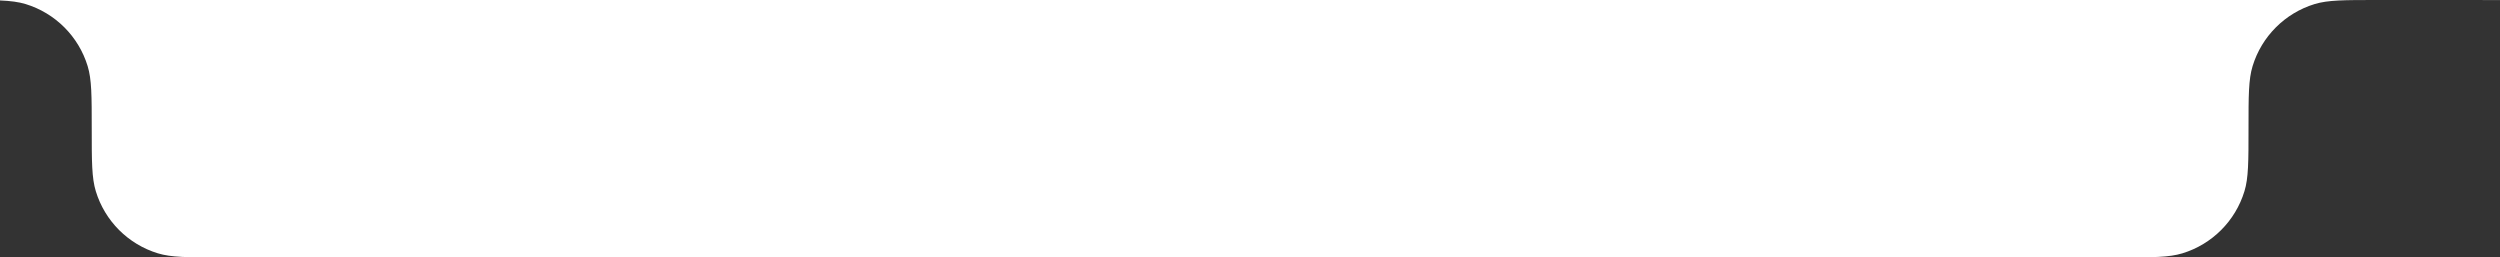 <?xml version="1.0" encoding="UTF-8"?>
<svg id="Layer_1" data-name="Layer 1" xmlns="http://www.w3.org/2000/svg" viewBox="0 0 1204.34 124">
  <rect x="0" y="0" width="1204.34" height="124" fill="#333333" stroke="none"/>
  <defs>
    <style>
      .cls-1 {
        fill: #fff;
        fill-rule: evenodd;
      }
    </style>
  </defs>
  <path class="cls-1" d="M1145.19,0c-15.82,0-23.73,0-30.16,1.96-14.3,4.38-25.5,15.58-29.87,29.88-1.97,6.43-1.97,14.34-1.97,30.16,0,7.91,0,13.84-.25,18.6-.24,4.75-.73,8.34-1.72,11.55-4.37,14.31-15.57,25.51-29.87,29.88-6.43,1.97-14.34,1.97-30.16,1.97H106.19c-15.82,0-23.73,0-30.16-1.97-14.3-4.37-25.5-15.57-29.87-29.88-1.97-6.43-1.97-14.33-1.97-30.15s0-23.73-1.97-30.16C37.85,17.54,26.65,6.34,12.35,1.96,8.96,.93,5.15,.44,0,.21v-.21H1145.19Z"/>
  <path class="cls-1" d="M1204.34,0V.04c-4.23-.04-8.92-.04-14.15-.04h14.15Z"/>
</svg>